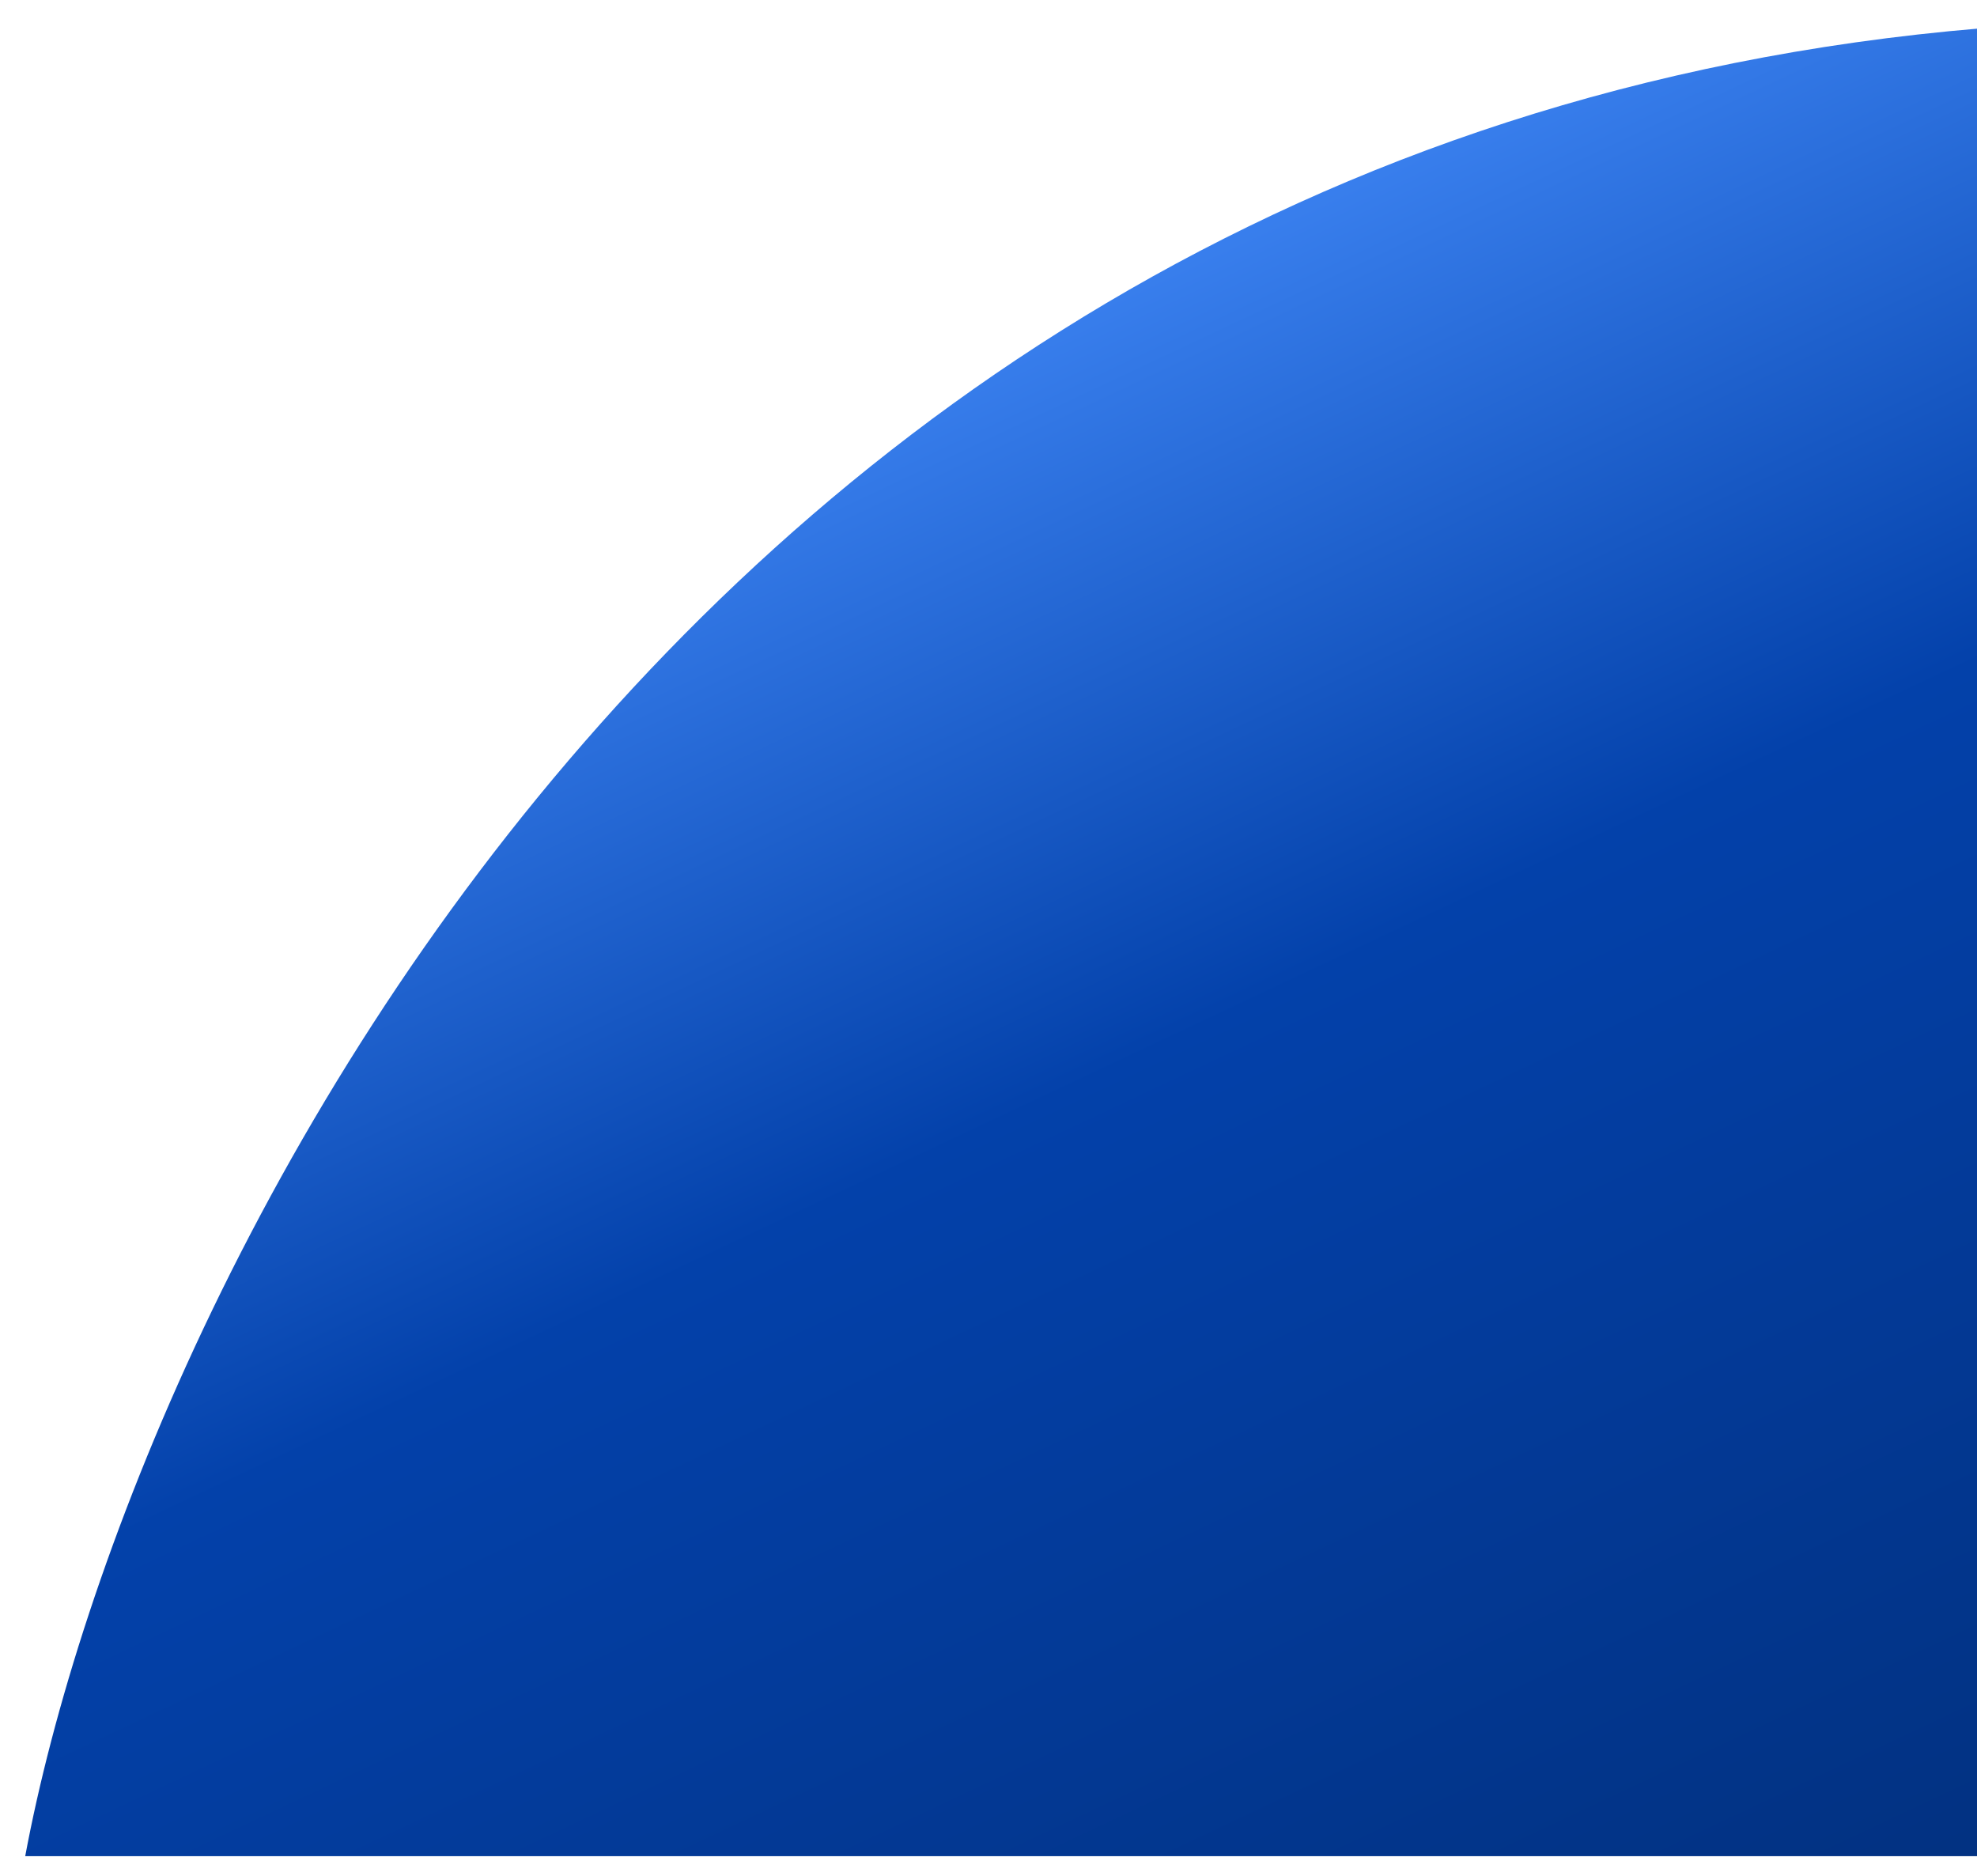 <svg width="392" height="372" viewBox="0 0 392 372" fill="none" xmlns="http://www.w3.org/2000/svg">
<g clip-path="url(#clip0_23_5)">
<g filter="url(#filter0_d_23_5)">
<path d="M427 8C140.746 8 21.165 258.565 0 372H427V8Z" fill="url(#paint0_linear_23_5)"/>
</g>
</g>
<defs>
<filter id="filter0_d_23_5" x="0" y="0" width="436" height="372" filterUnits="userSpaceOnUse" color-interpolation-filters="sRGB">
<feFlood flood-opacity="0" result="BackgroundImageFix"/>
<feColorMatrix in="SourceAlpha" type="matrix" values="0 0 0 0 0 0 0 0 0 0 0 0 0 0 0 0 0 0 127 0" result="hardAlpha"/>
<feOffset dx="5" dy="-4"/>
<feGaussianBlur stdDeviation="2"/>
<feComposite in2="hardAlpha" operator="out"/>
<feColorMatrix type="matrix" values="0 0 0 0 0 0 0 0 0 0 0 0 0 0 0 0 0 0 0.25 0"/>
<feBlend mode="normal" in2="BackgroundImageFix" result="effect1_dropShadow_23_5"/>
<feBlend mode="normal" in="SourceGraphic" in2="effect1_dropShadow_23_5" result="shape"/>
</filter>
<linearGradient id="paint0_linear_23_5" x1="213.5" y1="8" x2="523.5" y2="666" gradientUnits="userSpaceOnUse">
<stop offset="0.02" stop-color="#468EFE"/>
<stop offset="0.26" stop-color="#0341AA"/>
<stop offset="1" stop-color="#011A44"/>
</linearGradient>
<clipPath id="clip0_23_5">
<rect width="392" height="372" fill="white"/>
</clipPath>
</defs>
</svg>
